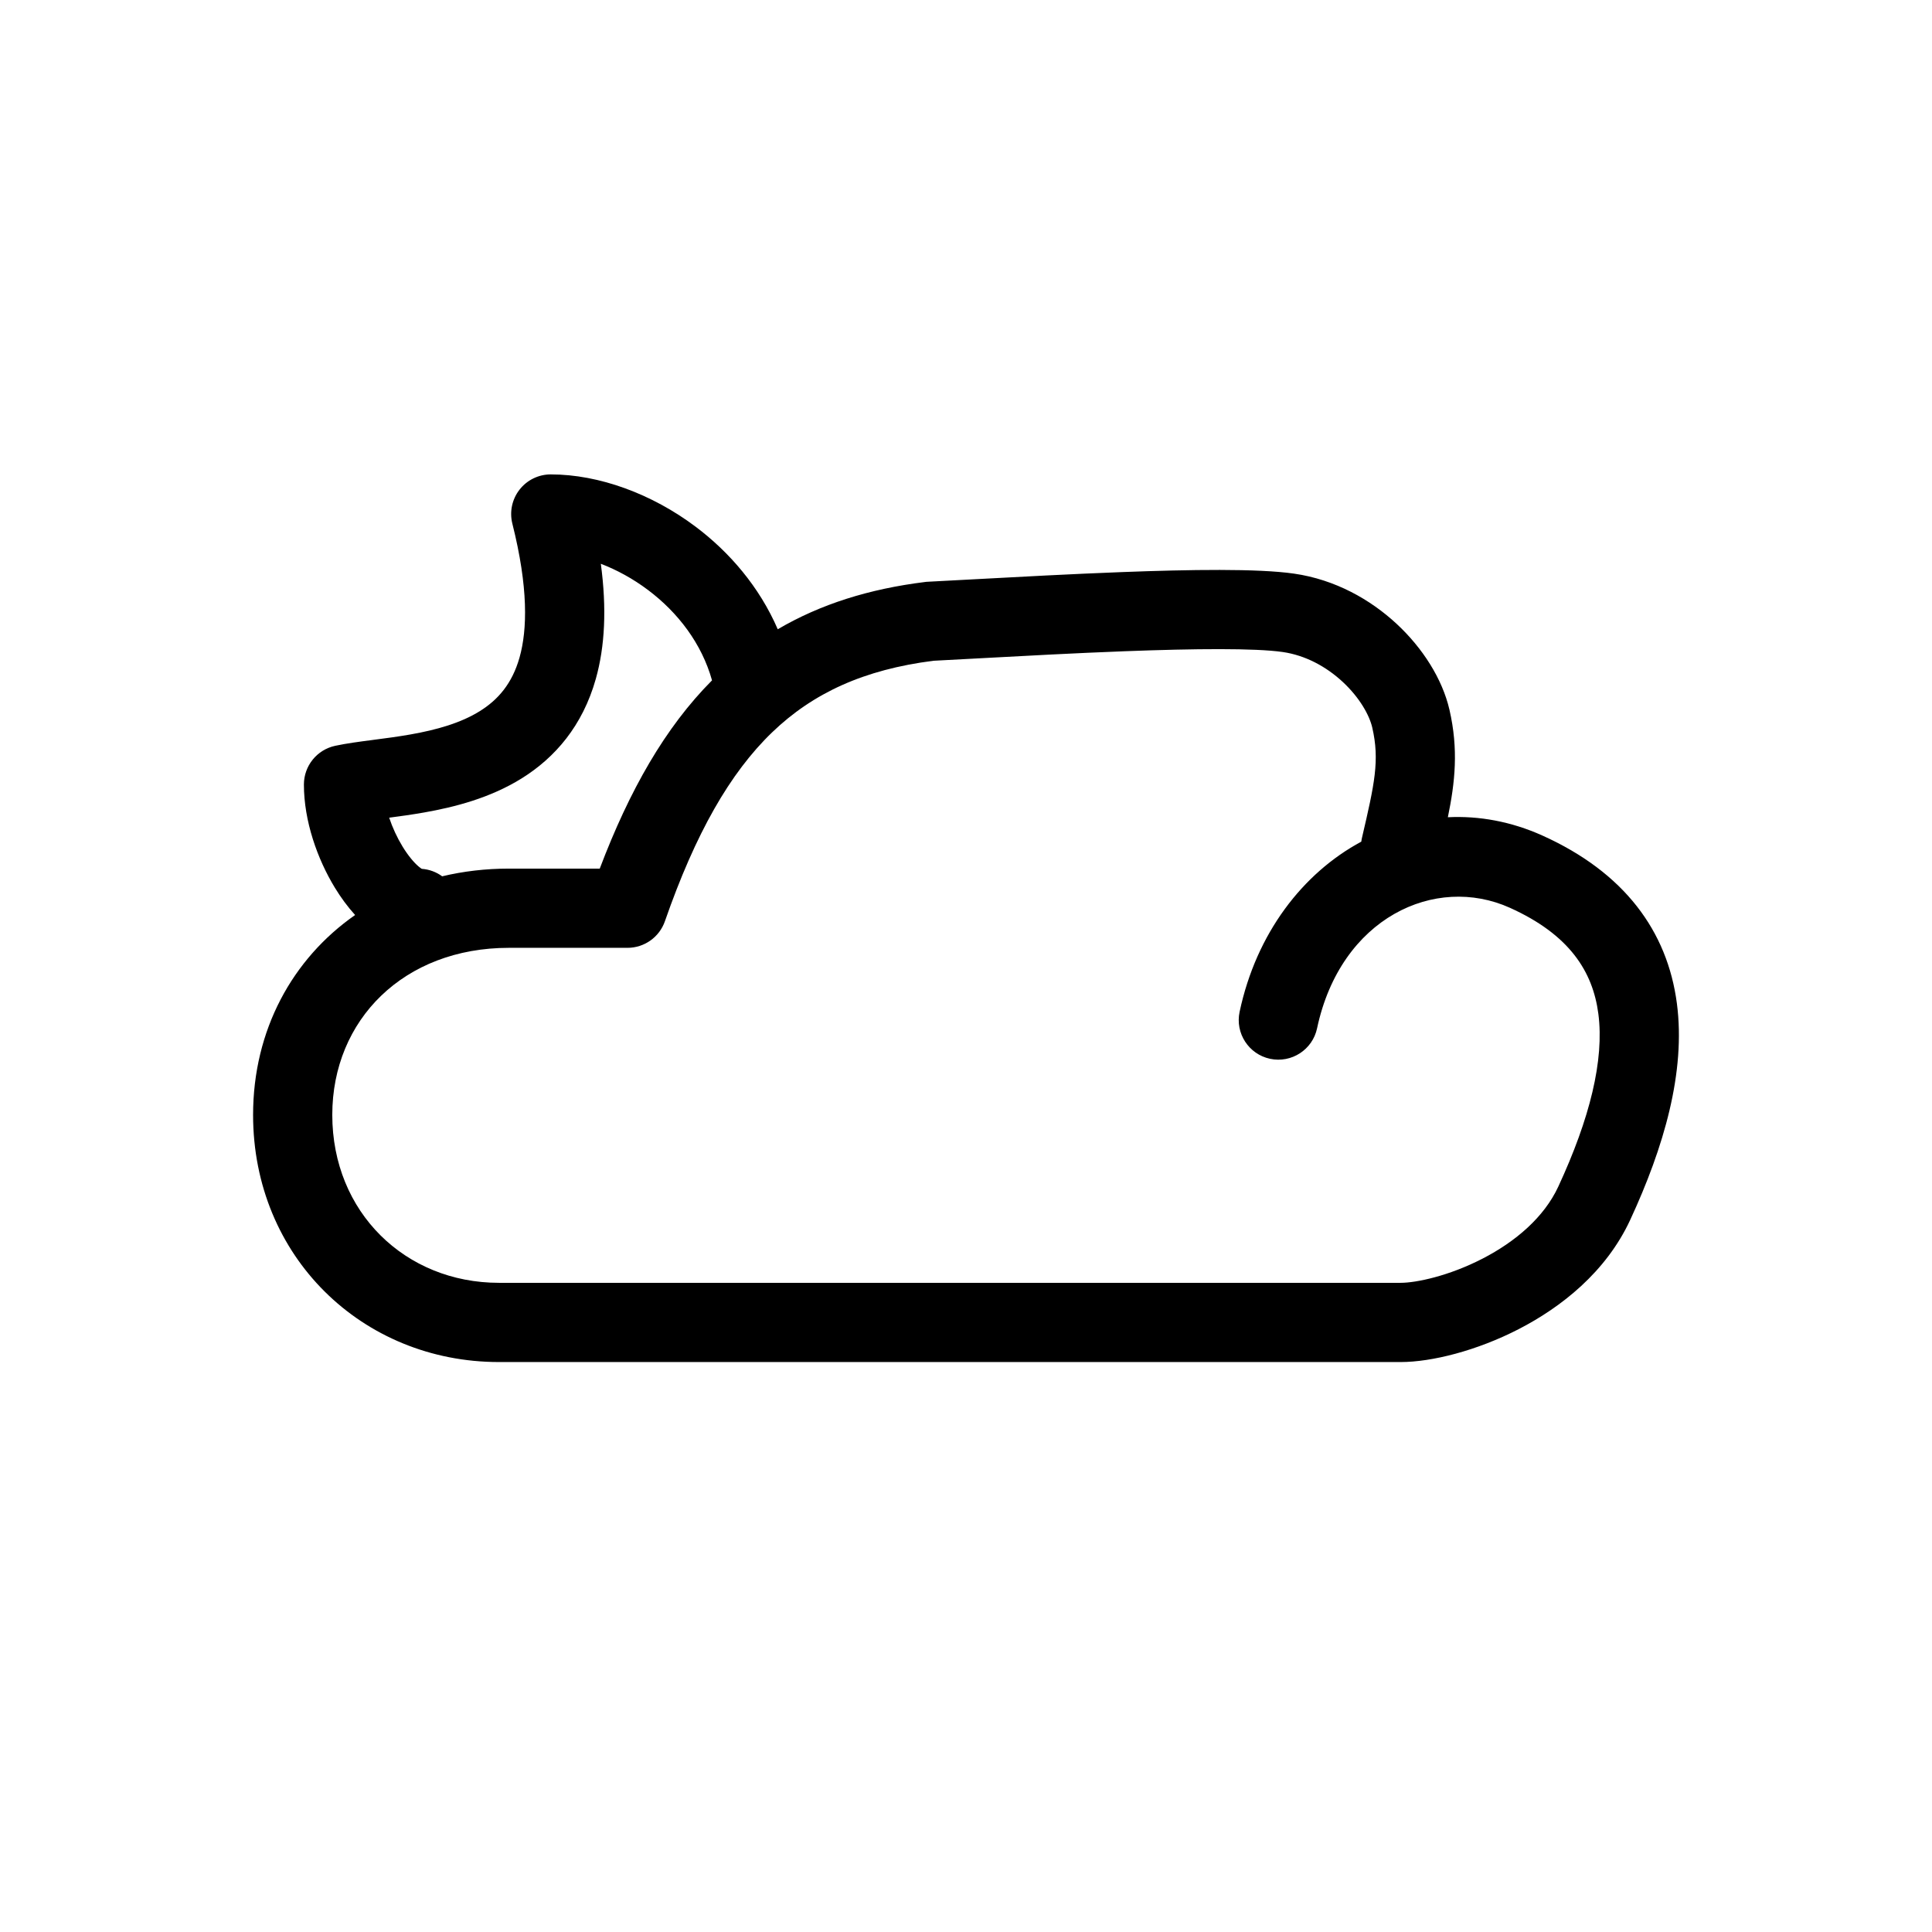 <?xml version="1.0" encoding="UTF-8"?>
<!-- Uploaded to: SVG Repo, www.svgrepo.com, Generator: SVG Repo Mixer Tools -->
<svg fill="#000000" width="800px" height="800px" version="1.1" viewBox="144 144 512 512" xmlns="http://www.w3.org/2000/svg">
 <path d="m289.96 269.72c-3.234 0-6.289 1.488-8.277 4.043-1.988 2.547-2.691 5.875-1.902 9.012 4.25 16.898 3.981 28.078 1.91 35.441-1.973 7.012-5.769 11.266-10.504 14.223-5.043 3.152-11.414 4.969-18.43 6.203-3.328 0.586-6.582 1.012-9.82 1.43l-0.426 0.059c-3.223 0.418-6.684 0.871-9.68 1.512-4.836 1.039-8.293 5.312-8.293 10.266 0 9.664 3.566 19.738 8.215 27.359 1.555 2.547 3.352 5.016 5.356 7.219-16.613 11.582-27.039 30.488-27.039 52.977 0 37.5 28.879 65.492 65.16 65.492h238.95c8.242 0 20.172-2.996 31.297-8.727 11.219-5.777 23.125-15.105 29.535-28.926 8.918-19.23 14.758-39.191 12.383-57.359-2.512-19.215-13.977-34.754-35.625-44.508-8.312-3.746-16.828-5.269-25.074-4.859 1.914-9.262 2.844-18.004 0.422-28.496-1.895-8.195-7.113-16.355-13.973-22.73-6.961-6.469-16.316-11.77-27.227-13.336-9.582-1.379-27.617-1.09-45.59-0.406-13.355 0.508-27.434 1.27-39.266 1.91-4.418 0.242-8.523 0.461-12.164 0.648l-0.379 0.02-0.375 0.047c-14.762 1.828-27.691 5.867-39.031 12.527-4.883-11.277-12.812-20.445-21.742-27.16-11.578-8.711-25.602-13.879-38.41-13.879zm42.734 54.586c-2.738-9.777-9.035-17.984-16.941-23.934-4.043-3.039-8.332-5.359-12.527-6.965 1.59 11.852 1.082 21.93-1.328 30.496-3.512 12.48-10.828 20.867-19.586 26.34-8.445 5.273-17.941 7.668-25.914 9.074-3.262 0.574-6.434 1.008-9.262 1.379 0.879 2.629 2.086 5.258 3.535 7.633 1.531 2.508 3.066 4.285 4.273 5.309 0.379 0.32 0.656 0.508 0.828 0.613 2.016 0.145 3.871 0.859 5.41 1.98 5.602-1.336 11.52-2.039 17.676-2.039h24.082c7.863-20.73 17.32-37.398 29.754-49.887zm-76.711 50.062s-0.004-0.004-0.02-0.012zm248.97-8.418c-0.086 0.363-0.152 0.73-0.195 1.094-15.566 8.379-27.836 24.336-32.25 45.102-1.207 5.668 2.414 11.242 8.082 12.449 5.672 1.203 11.246-2.414 12.449-8.086 6.238-29.34 31.328-40.844 51.102-31.934 15.789 7.113 21.973 16.895 23.438 28.09 1.598 12.246-2.262 27.793-10.617 45.805-3.762 8.109-11.305 14.566-20.098 19.094-8.887 4.578-17.527 6.398-21.688 6.398h-238.95c-24.797 0-44.168-18.703-44.168-44.5 0-25.246 19.008-44.277 46.797-44.277h31.438c4.465 0 8.445-2.828 9.914-7.047 8.102-23.285 17.242-39.297 28.406-50.051 10.863-10.457 24.371-16.641 42.742-18.977 3.648-0.188 7.699-0.406 12.016-0.641 11.789-0.641 25.578-1.387 38.75-1.887 18.543-0.703 34.492-0.844 41.801 0.207 5.984 0.859 11.535 3.852 15.926 7.934 4.492 4.176 7.059 8.82 7.812 12.082 2.008 8.703 0.605 14.922-2.707 29.145z" fill-rule="evenodd"/>
</svg>